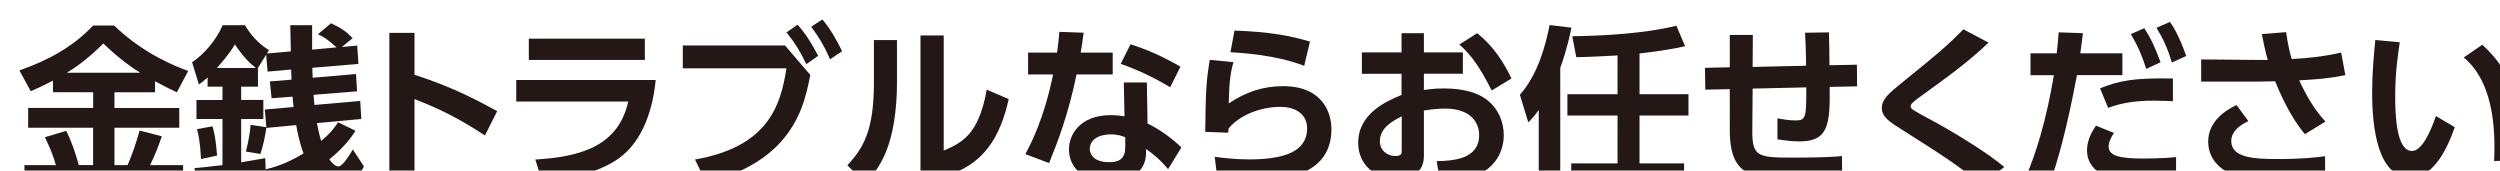 <?xml version="1.0" encoding="UTF-8"?><svg xmlns="http://www.w3.org/2000/svg" xmlns:xlink="http://www.w3.org/1999/xlink" viewBox="0 0 515.01 35.17"><defs><style>.f{filter:url(#d);}.g{fill:#231815;}</style><filter id="d" filterUnits="userSpaceOnUse"><feOffset dx="4" dy="4"/><feGaussianBlur result="e" stdDeviation="2"/><feFlood flood-color="#888" flood-opacity=".75"/><feComposite in2="e" operator="in"/><feComposite in="SourceGraphic"/></filter></defs><g id="a"/><g id="b"><g id="c"><g class="f"><path class="g" d="M6.91,12.6c-1.91,1.01-3.28,1.62-4.57,2.2L0,10.51C5.69,8.49,10.8,5.87,15.19,1.26h4.32c6.12,5.87,12.6,8.39,15.26,9.36l-2.34,4.39c-.94-.43-1.94-.9-4.5-2.27v2.27h-8.35v3.24h13.35v4.07h-13.35v7.7h2.7c1.12-2.63,1.58-4.03,2.48-7.13l4.57,1.19c-.54,1.58-1.15,3.35-2.41,5.94h6.8v4.1H1.04v-4.1H7.52c-.58-2.02-1.19-3.49-2.27-5.76l4.39-1.3c1.51,2.95,2.52,6.77,2.59,7.05h2.95v-7.7H1.8v-4.07H15.19v-3.24H6.91v-2.41Zm17.96-1.62c-1.69-1.08-3.85-2.48-7.59-6.01-3.31,3.31-6.08,5.15-7.49,6.01h15.08Z"/><path class="g" d="M50.36,32.65c-3.96,.83-5.62,1.19-13.86,2.16l-.43-4.18c1.3-.11,1.76-.14,5.76-.61v-9.5h-5.36v-3.92h5.36v-2.74h-3.06v-1.91c-.72,.68-1.08,.94-1.8,1.44l-1.4-4.57c2.48-1.62,5-4.61,6.3-7.63h4.61c1.01,1.76,2.56,3.67,4.93,5.15l-.43,.68,4.93-.43c-.04-1.08-.11-4.54-.11-5.4h4.5V6.23l5.04-.47c-1.87-1.66-2.52-2.09-3.85-2.7l2.7-2.27c2.16,1.01,3.13,1.69,4.46,3.06l-2.23,1.83,3.17-.29,.25,3.78-9.5,.79c.04,1.22,.04,1.69,.07,2.05l8.93-.76,.22,3.56-8.96,.72c.04,.76,.11,1.51,.18,2.09l9.43-.83,.22,3.71-9.14,.86c.36,1.87,.65,2.92,.86,3.67,2.16-1.76,3.02-3.1,3.49-3.85l3.6,1.76c-.83,1.26-2.2,3.28-5.4,5.9,.43,.58,1.15,1.44,1.87,1.44,.86,0,2.23-2.23,2.99-3.49l2.27,3.49c-2.2,4.25-4,4.86-5.51,4.86-2.74,0-4.61-2.92-5.18-3.78-3.78,2.3-6.23,3.06-8.67,3.74l-1.22-2.48Zm-10.58-10.62c.29,.97,.68,2.48,.94,6.01l-3.31,.72c-.18-3.64-.54-5.04-.83-6.16l3.2-.58Zm8.93-12.02c-1.22-.94-2.7-2.41-4.32-4.86-.54,.9-1.33,2.2-3.71,4.86h8.03Zm2.16,12.35c-.25,1.73-.68,3.71-1.22,5.36l-2.99-.5c.58-2.38,.83-3.82,.97-5.51l3.24,.5-.32-3.64,5.94-.54c-.14-.97-.18-1.58-.22-2.12l-4.32,.32-.36-3.46,4.46-.36c0-.32-.07-1.76-.07-2.09l-4.86,.43-.29-3.49-1.69,2.74v3.85h-3.46v2.74h4.57v3.92h-4.57v8.93c2.52-.43,3.53-.61,4.97-.86l.07,2.3c3.06-.72,5.44-1.84,7.81-3.28-.86-2.3-1.26-4.39-1.51-5.83l-6.15,.58Z"/><path class="g" d="M95.9,23.9c-5.18-3.35-8.71-5.22-14.51-7.49v17.1h-5.18V2.77h5.18V11.41c8.1,2.56,13.86,5.76,17.03,7.49l-2.52,5Z"/><path class="g" d="M131.07,12.49c-.54,5.76-2.56,12.56-7.63,16.16-2.16,1.51-6.51,3.89-15.73,4.75l-1.44-4.54c9.4-.54,17.13-2.81,19.15-11.95h-23.07v-4.43h28.72Zm-2.23-8.53v4.39h-23.9V3.96h23.9Z"/><path class="g" d="M157.71,5.36l5.22,6.08c-.9,4.61-2.05,9.21-5.94,13.64-2.99,3.38-8.24,6.98-15.62,8.28l-2.2-4.5c14.87-2.59,17.67-10.91,18.83-18.79h-21.34V5.36h21.06Zm2.59-4.28c1.66,1.87,2.77,3.64,4.25,6.41l-2.45,1.73c-1.3-2.74-2.23-4.21-4.07-6.55l2.27-1.58Zm5.11-1.08c1.69,2.05,2.66,3.71,4.07,6.55l-2.48,1.66c-1.26-2.84-2.09-4.25-3.89-6.7l2.3-1.51Z"/><path class="g" d="M180.79,12.6c0,13.39-3.67,18.25-6.59,21.09l-3.64-3.64c3.35-3.6,5.47-7.24,5.47-17.06V4.25h4.75V12.6Zm9.61,14.43c3.6-1.58,7.24-3.17,8.86-12.56l4.54,1.94c-1.48,6.48-4.71,15.87-18.18,16.59V3.31h4.79V27.03Z"/><path class="g" d="M225.22,6.84v4.5h-7.45c-1.76,8.53-3.96,14.07-5.65,18.25l-4.9-1.84c1.01-1.87,3.82-7.09,5.72-16.41h-5.15V6.84h5.97c.22-1.73,.36-2.74,.47-4.28l5,.18c-.29,2.27-.36,2.7-.61,4.1h6.59Zm7.2,14.61c2.56,1.22,5.29,3.28,6.95,4.93l-2.74,4.46c-1.76-2.09-3.13-3.17-4.54-4.14v.79c0,3.6-2.84,5.98-7.49,5.98-5.33,0-8.39-2.88-8.39-6.7,0-3.1,2.34-7.05,8.6-7.05,1.3,0,2.23,.14,2.84,.25l-.14-6.98h4.75l.14,8.46Zm-4.61,2.81c-.65-.22-1.48-.58-2.99-.58-2.63,0-4.32,1.22-4.32,2.99,0,.47,.18,2.74,4.03,2.74,2.16,0,3.28-.83,3.28-3.13v-2.02Zm9.25-10.29c-3.71-2.2-6.48-3.49-10.19-4.82l2.02-4.03c3.74,1.22,6.41,2.41,10.29,4.61l-2.12,4.25Z"/><path class="g" d="M250.09,8.78c-.65,2.41-.86,4.14-.97,8.53,3.46-2.34,7.06-3.56,11.19-3.56,8.28,0,9.97,5.65,9.97,8.82,0,8.06-6.88,10.73-16.77,10.73-3.31,0-5.44-.22-6.7-.36l-.58-4.64c1.66,.22,4.14,.54,7.16,.54,9.32,0,11.88-2.81,11.88-6.44,0-2.59-2.02-4.39-5.51-4.39-4.14,0-8.42,1.73-10.65,4.43-.04,.43-.07,.58-.11,.9l-4.72-.18c.11-8.42,.18-10.29,.94-14.83l4.86,.47Zm14.58,.79c-1.01-.4-5.69-2.3-15.19-2.81l.83-4.46c7.34,.25,11.59,1.08,15.55,2.27l-1.19,5Z"/><path class="g" d="M297.36,6.8v4.39h-8.03v3.35c.79-.11,2.02-.32,4.07-.32,4.03,0,7.02,.86,8.96,2.38,2.3,1.8,3.42,4.5,3.42,7.24,0,3.09-1.48,6.73-6.12,8.53-2.09,.79-4.57,1.04-6.98,1.04l-.72-4.21c3.38-.07,8.75-.4,8.75-5.36,0-2.52-1.66-5.47-7.02-5.47-1.44,0-3.02,.18-4.36,.4v9.32c0,3.64-2.66,4.64-5.51,4.64-5.76,0-8.03-3.82-8.03-7.27,0-6.16,5.98-8.67,8.93-9.9v-4.36h-8.17V6.8h8.17V2.84h4.61v3.96h8.03Zm-12.6,13.17c-1.62,.83-4.5,2.23-4.5,5.15,0,1.91,1.58,3.02,3.17,3.02,1.33,0,1.33-.54,1.33-1.19v-6.98Zm15.55-17.13c3.38,2.7,5.51,6.08,7.06,9.32l-4.07,2.48c-2.66-5.25-4.46-7.52-6.66-9.47l3.67-2.34Z"/><path class="g" d="M312.99,18.65c-.97,1.33-1.4,1.8-2.16,2.56l-1.73-5.69c3.67-4.1,5.33-10.22,6.12-14.36l4.5,.54c-.29,1.44-.9,4.39-2.3,8.28v25.16h-4.43V18.65Zm16.23-11.23c-2.74,.14-5.83,.32-8.5,.36l-.83-4.32c6.55-.07,15.12-.58,21.45-2.16l1.8,4.21c-2.63,.65-6.41,1.15-9.39,1.51V15.41h10.08v4.39h-10.08v9.86h9.18v4.36h-23.25v-4.36h9.54v-9.86h-10.33v-4.39h10.33V7.42Z"/><path class="g" d="M368.06,9.54c0-.94-.04-4.03-.22-6.8l4.93-.07c.04,1.4,.11,4.82,.11,6.77l5.65-.11,.04,4.46-5.65,.11c.11,7.85-.32,11.23-6.19,11.23-1.51,0-3.06-.18-4.57-.43v-4.32c1.15,.22,2.48,.43,3.89,.43,1.94,0,2.05-.9,2.05-5.87v-.94l-11.05,.25-.07,8.53c-.04,5.4,1.04,5.69,8.14,5.69,6.59,0,8.82-.18,10.33-.32l.04,4.64c-2.45,.14-4.46,.22-7.67,.22-10.11,0-15.48,0-15.48-10.15V14.36l-5.04,.11-.07-4.5,5.11-.11V3.2h4.75l-.04,6.59,11.01-.25Z"/><path class="g" d="M404.14,34.05c-4.57-3.85-6.8-5.29-17.24-11.92-2.23-1.4-3.24-2.41-3.24-3.89,0-1.73,1.33-2.95,4.25-5.29,8.42-6.77,9.83-8.17,12.56-10.91l5.18,2.74c-4.32,4.1-8.1,6.8-14.11,11.16-.86,.61-1.94,1.4-1.94,1.94,0,.58,.47,.83,4.64,3.06,4.18,2.27,11.2,6.51,14.65,9.47l-4.75,3.64Z"/><path class="g" d="M413.39,32.29c1.94-4.46,4.1-11.19,5.72-20.8h-4.82V6.98h5.4c.22-2.02,.29-2.66,.4-4.32l5,.18c-.32,2.63-.36,2.84-.54,4.14h8.67v4.5h-9.36c-1.94,10.37-3.92,17.75-5.62,22.32l-4.86-1.51Zm18.11-8.89c-.79,1.08-1.12,2.09-1.12,2.74,0,2.05,2.45,2.52,7.31,2.52,.97,0,4.07-.04,6.59-.29v4.75c-1.48,.04-3.42,.07-6.51,.07-5.4,0-7.34-.54-9.07-1.51-1.84-1.04-2.77-2.81-2.77-4.68,0-2.27,1.19-4.14,1.84-5.11l3.74,1.51Zm12.13-6.55c-1.01-.04-2.34-.11-3.96-.11-4.03,0-6.73,.5-9.39,1.48l-1.66-4.03c4.03-1.58,6.84-2.16,15.01-2.02v4.68Zm-5.9-15.05c1.4,2.16,2.27,4.07,3.35,7.02l-2.95,1.37c-.94-2.95-1.69-4.64-3.17-7.16l2.77-1.22Zm5.29-1.3c.58,.83,1.84,2.77,3.35,7.02l-2.95,1.37c-.9-2.92-1.69-4.72-3.17-7.16l2.77-1.22Z"/><path class="g" d="M470.84,23.65c-3.31-3.89-5.44-9.18-6.16-10.91-.65,0-3.2,.07-3.53,.07h-11.7v-4.57l11.99,.11h1.73c-.5-1.8-.76-2.92-1.22-5.33l5-.4c.4,2.99,1.01,5.08,1.15,5.54,3.46-.18,6.3-.47,10.19-1.33l.86,4.64c-3.49,.72-5.76,.86-9.5,1.08,1.4,3.06,3.1,6.01,5.4,8.49l-4.21,2.59Zm-11.66-2.7c-.86,.4-3.53,1.69-3.53,4.1,0,3.49,4.79,3.71,9.58,3.71,5.29,0,8.06-.36,9.75-.58v4.72c-1.44,.11-4.14,.36-8.75,.36-7.16,0-9.5-.79-11.55-1.91-2.27-1.26-3.78-3.42-3.78-6.19,0-3.89,3.1-6.23,5.83-7.52l2.45,3.31Z"/><path class="g" d="M490.36,4.71c-.36,2.41-.94,6.23-.94,11.01,0,3.74,.18,11.38,3.46,11.38,2.05,0,3.82-3.96,4.93-7.2l3.89,2.3c-1.91,5.44-4.79,10.37-9.07,10.37-6.7,0-7.96-9.86-7.96-17.53,0-3.85,.36-7.81,.65-10.8l5.04,.47Zm19.44,24.48c.18-4.61,.47-15.8-6.26-21.35l3.82-2.63c5.36,4.97,7.67,9.83,7.67,23.72l-5.22,.25Z"/></g></g></g></svg>